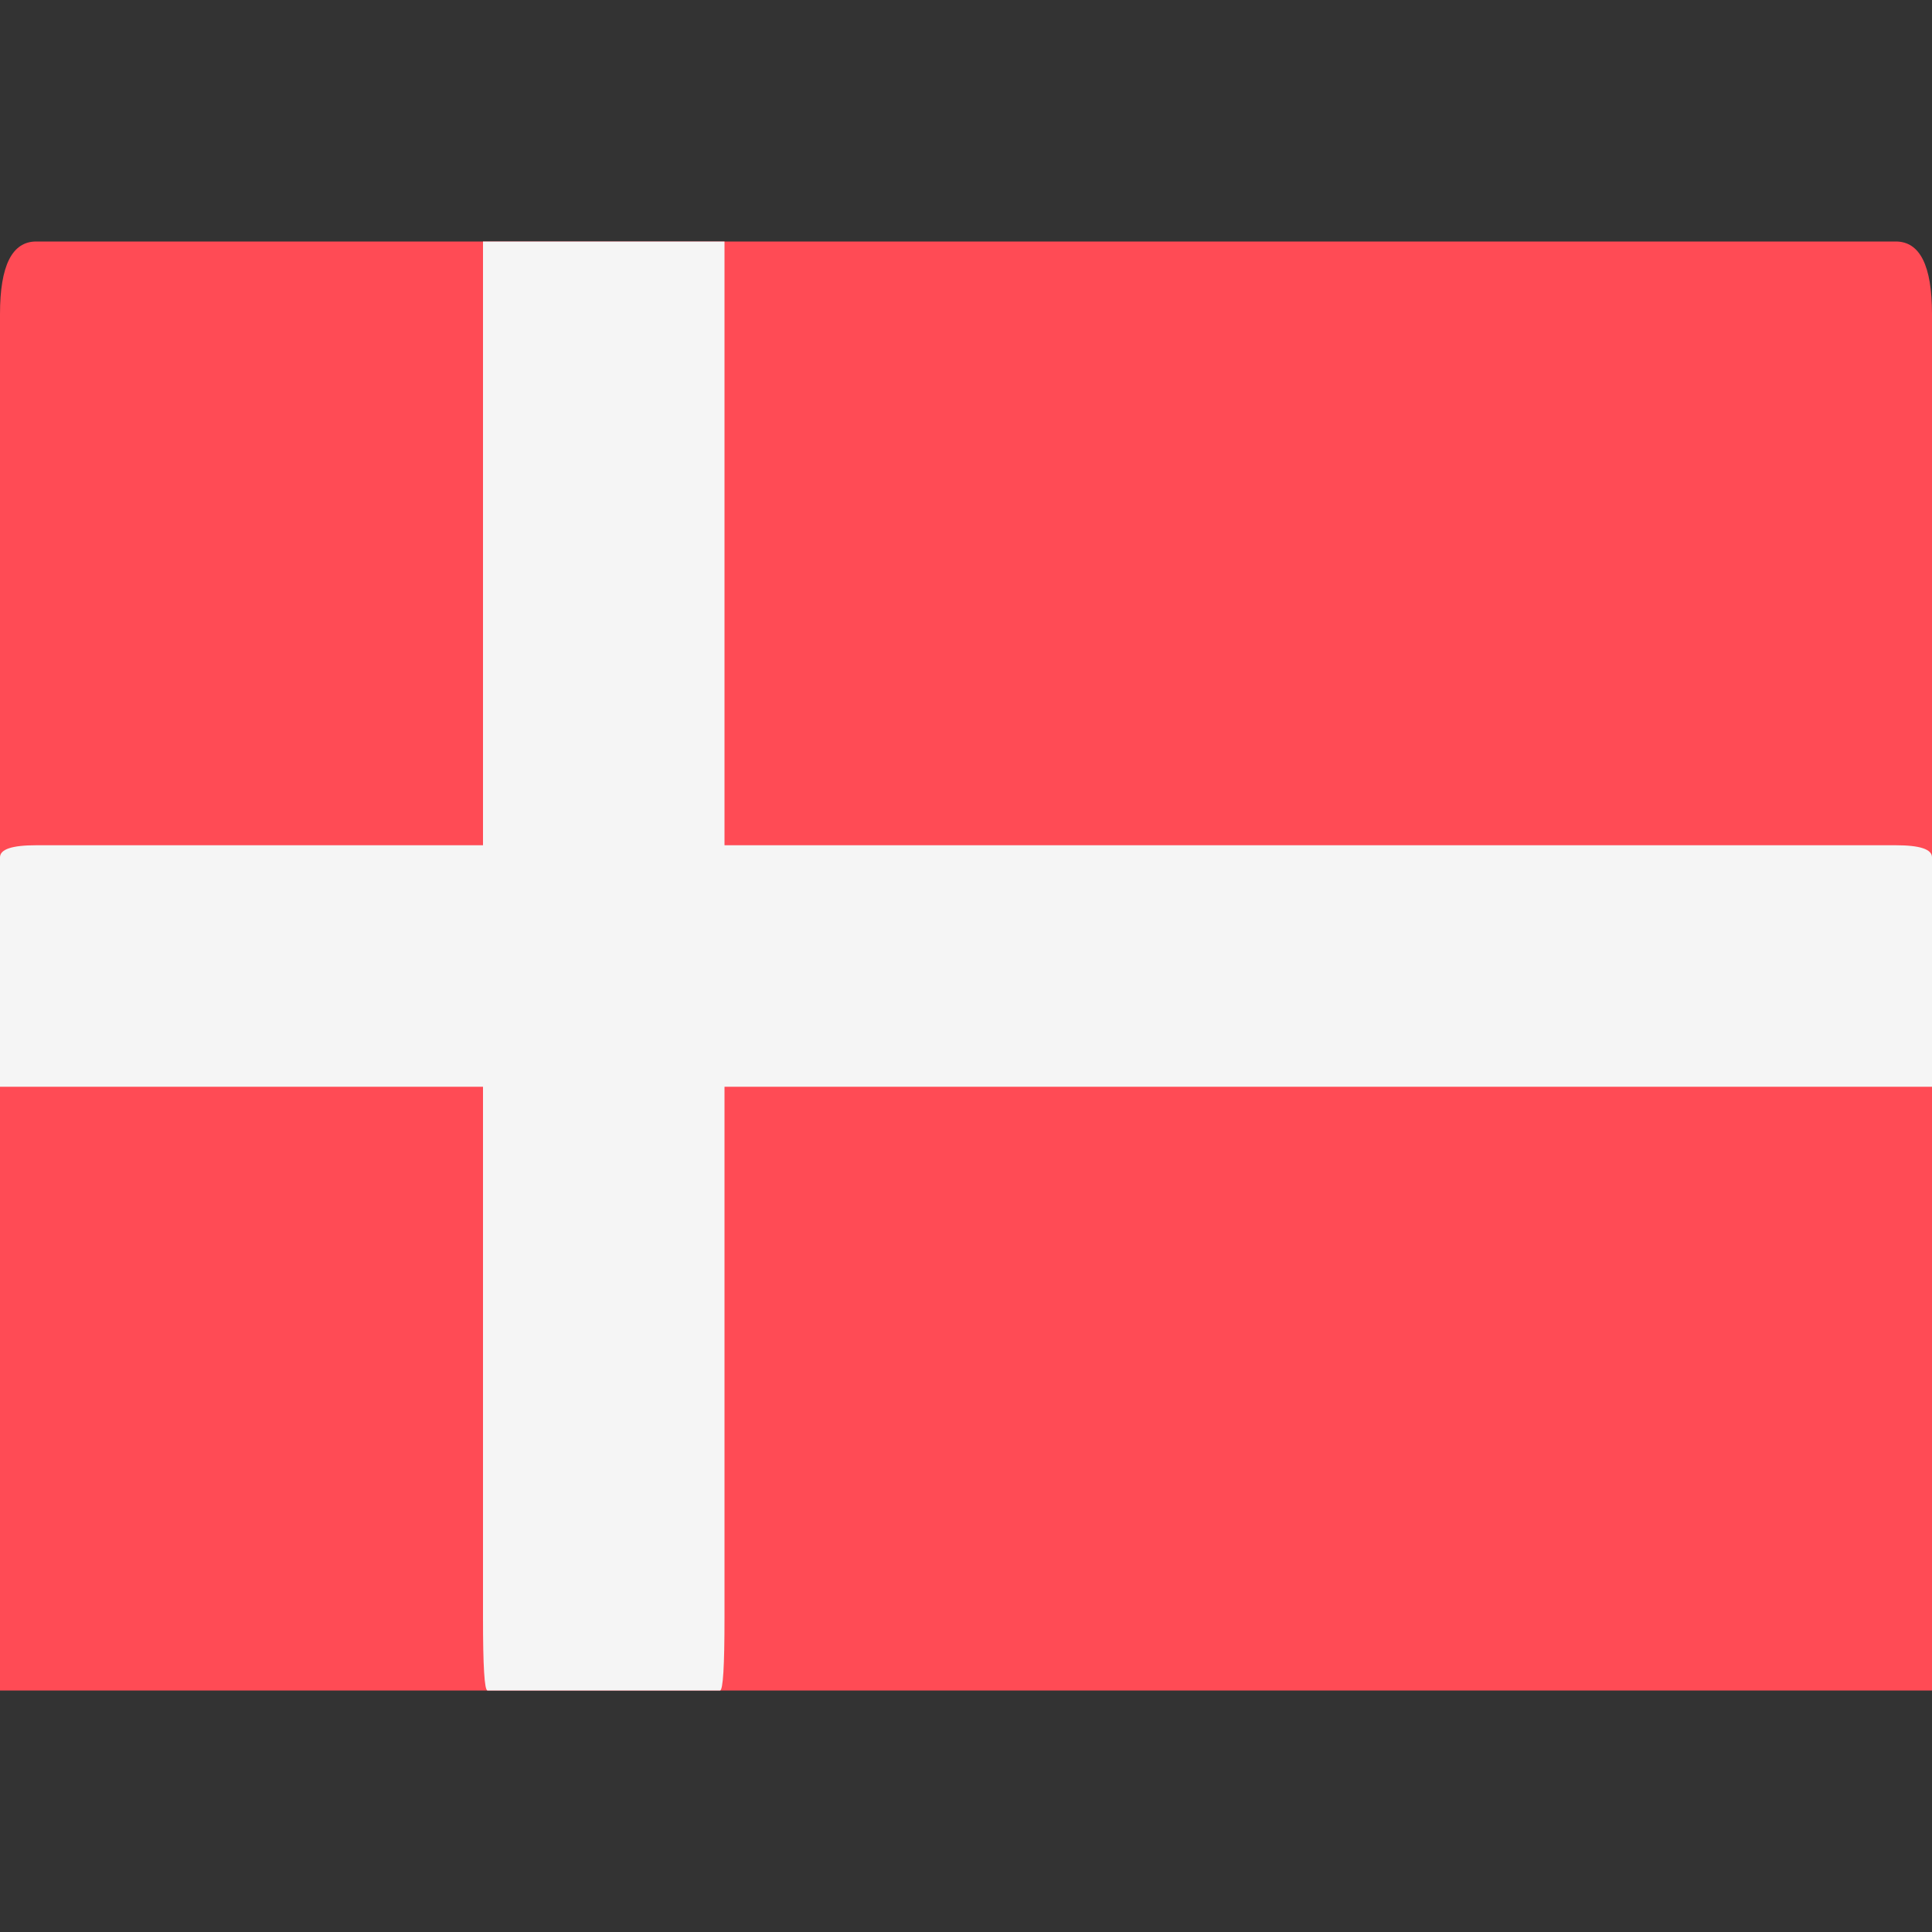 <svg width="16" height="16" viewBox="0 0 16 16" xmlns="http://www.w3.org/2000/svg">
<rect x="0" y="0" width="16" height="16" fill="#333333" stroke="none"/>
<path d="M16 14L0 14L0 2.6C0 2.2 0.1 2 0.3 2L15.7 2C15.9 2 16 2.2 16 2.6L16 14Z" fill="#FF4B55"/>
<path d="M6 7L15.7 7C15.9 7 16 7.033 16 7.1L16 9L6 9L6 13.4C6 13.798 5.988 13.998 5.963 14H4.037C4.012 13.998 4 13.798 4 13.4L4 9H0L0 7.1C0 7.033 0.1 7 0.3 7H4L4 2H6L6 7Z" fill="#F5F5F5"/>
</svg>
